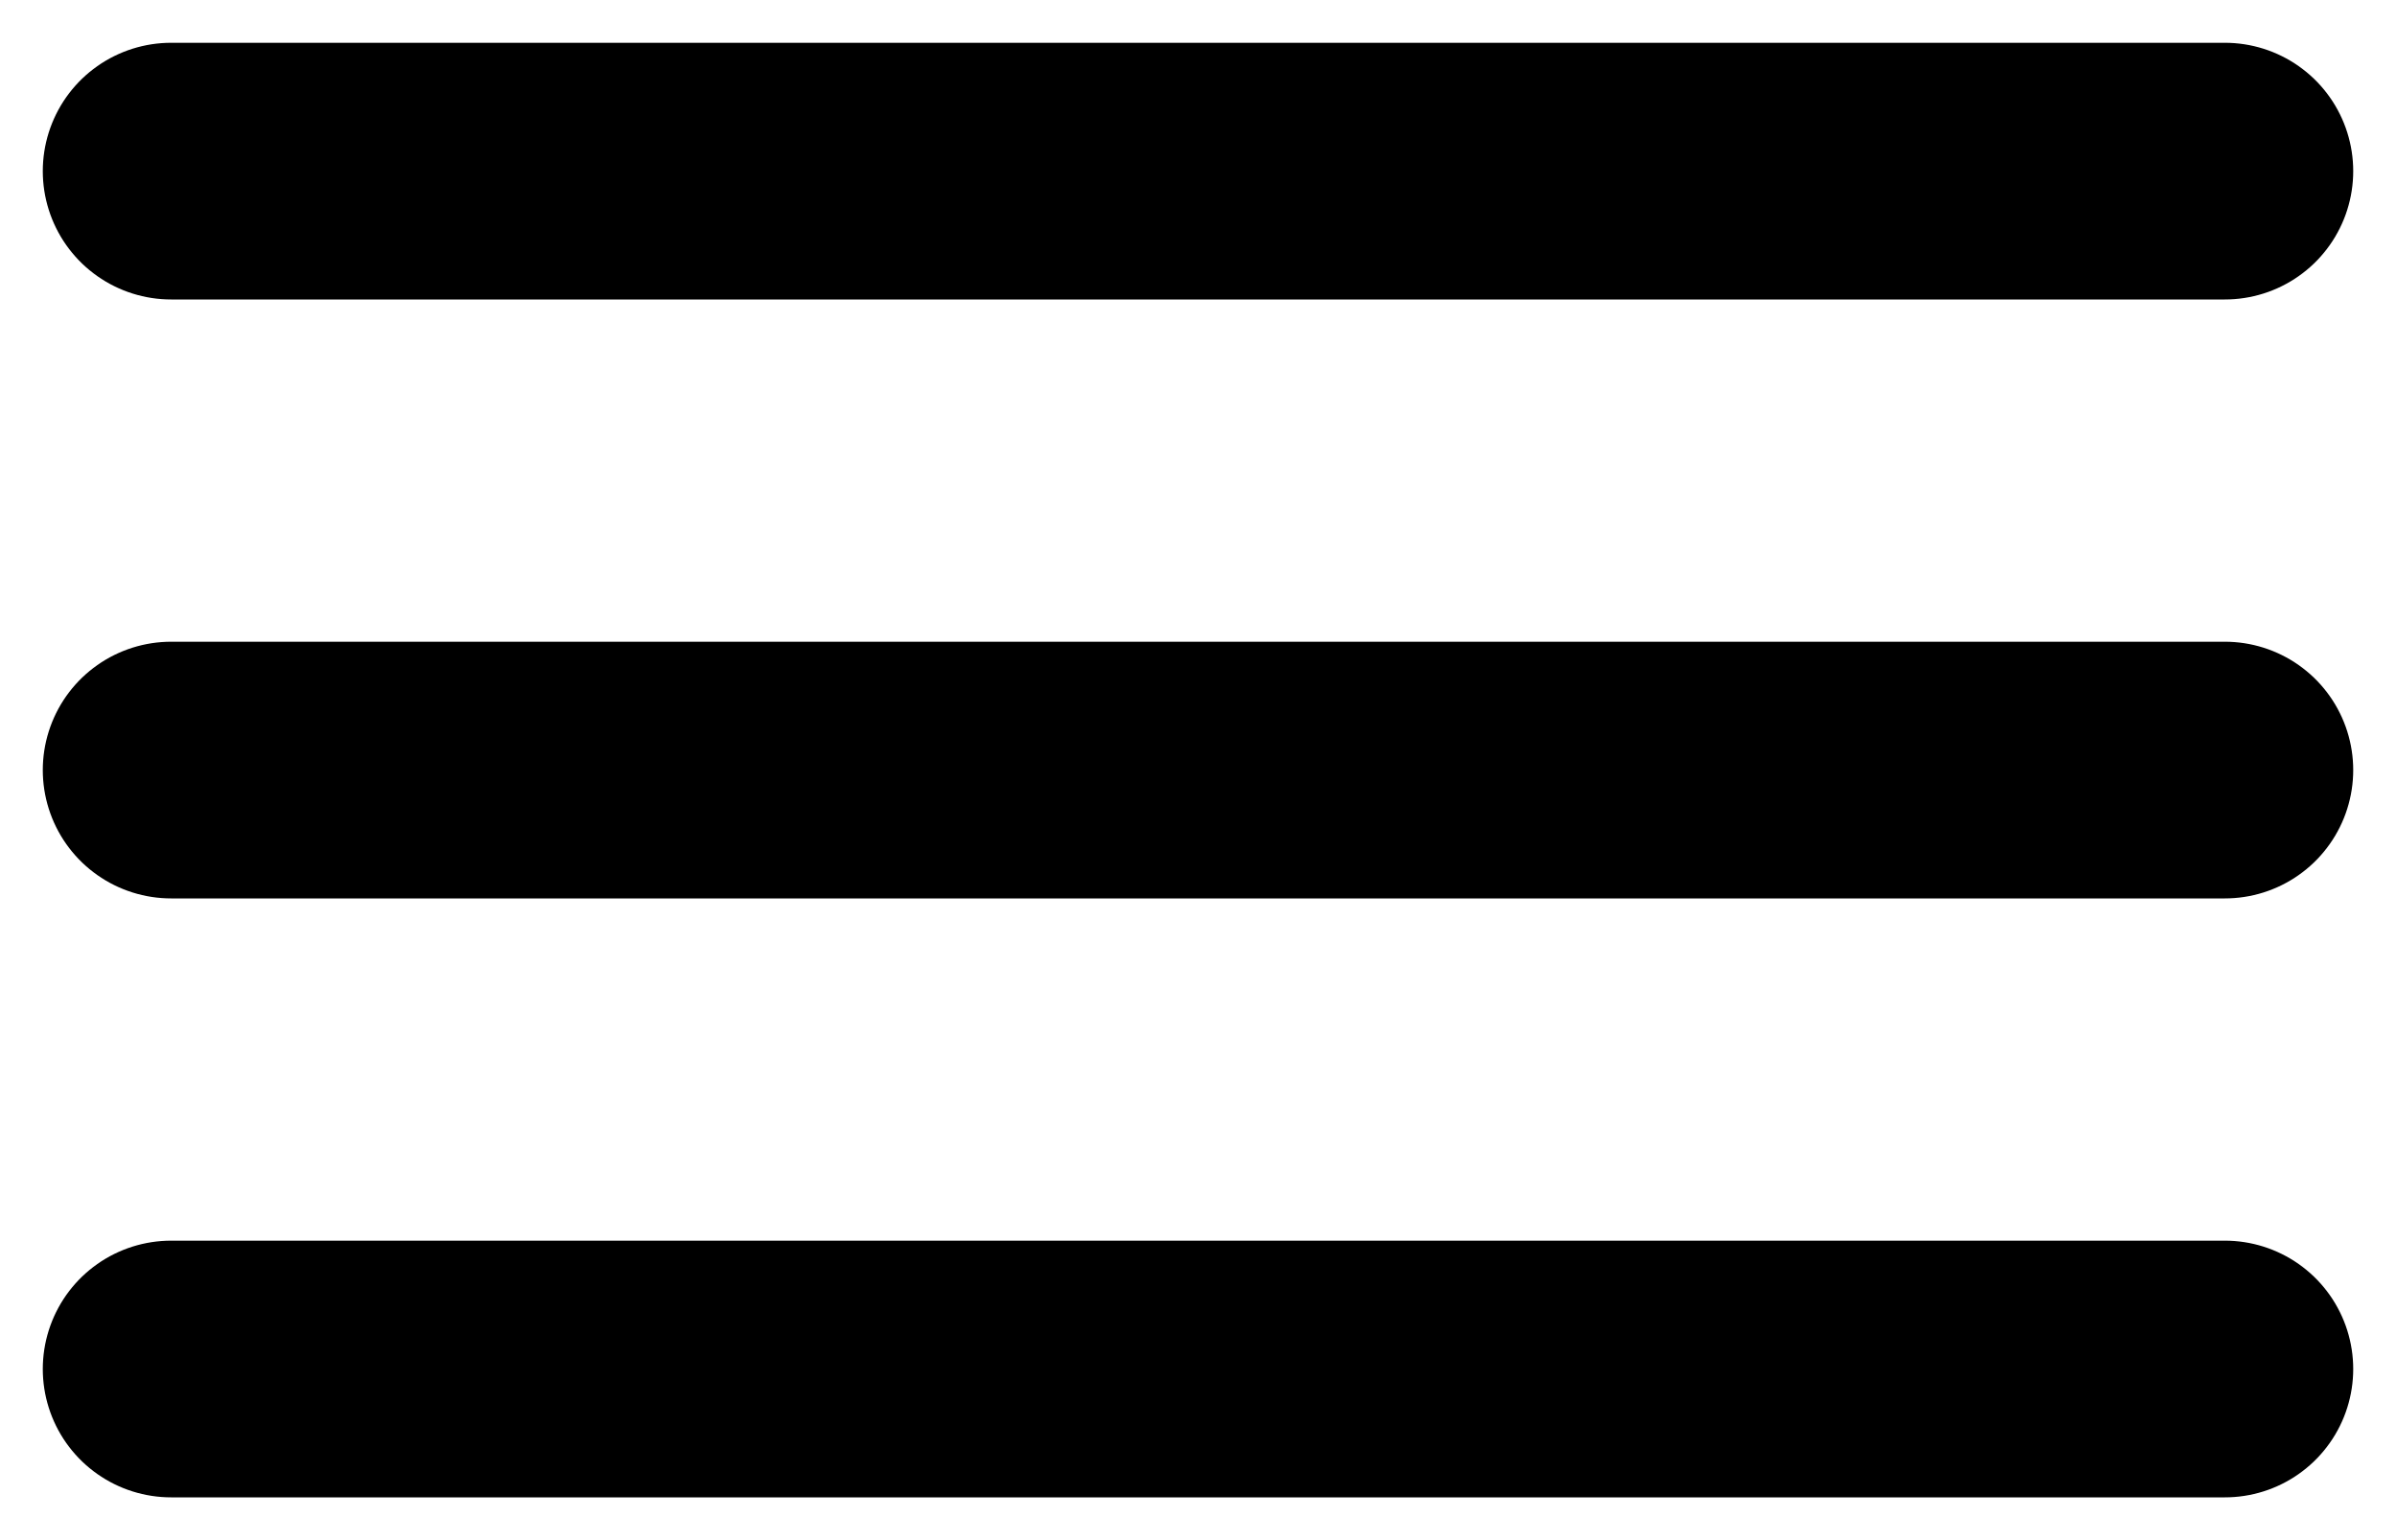 <svg width="28" height="18" viewBox="0 0 28 18" fill="none" xmlns="http://www.w3.org/2000/svg">
<path d="M2 2H26" stroke="black" stroke-width="3" stroke-linecap="round"/>
<path d="M2 9H26" stroke="black" stroke-width="3" stroke-linecap="round"/>
<path d="M2 16H26" stroke="black" stroke-width="3" stroke-linecap="round"/>
</svg>
